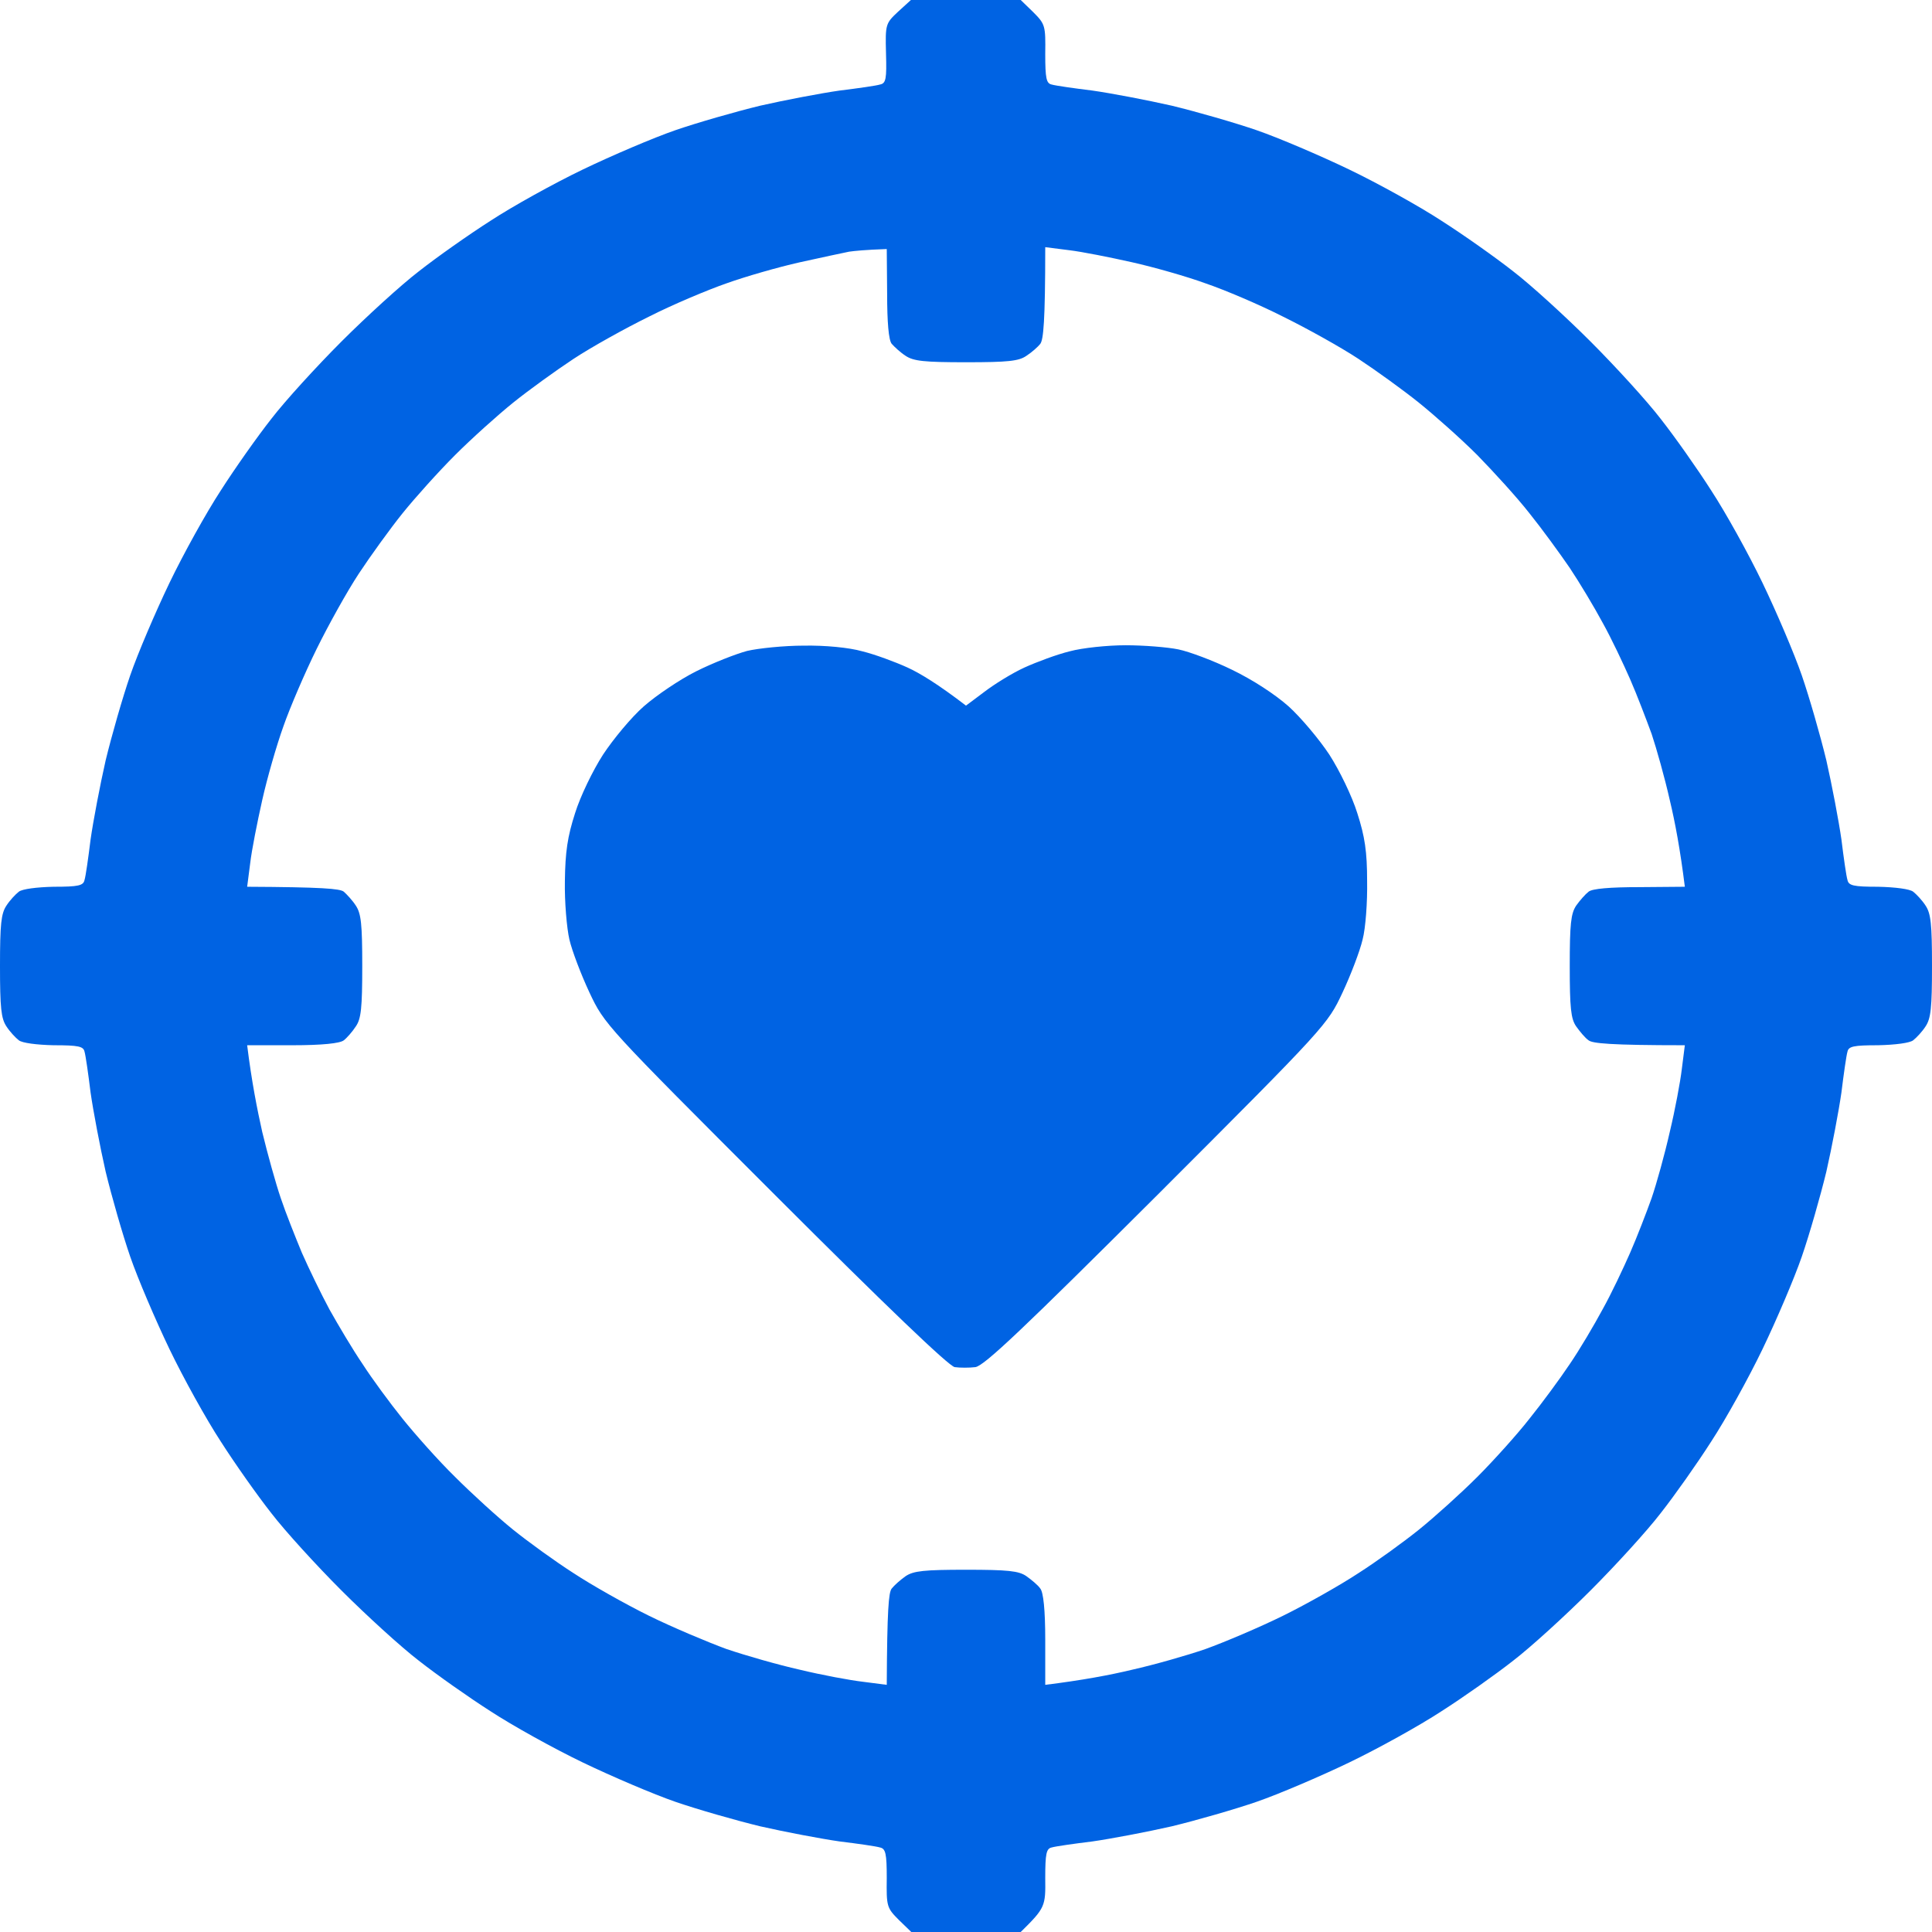 <svg width="128" height="128" viewBox="0 0 128 128" fill="none" xmlns="http://www.w3.org/2000/svg">
<path fill-rule="evenodd" clip-rule="evenodd" d="M60.35 0H67.625L68.45 0.8C69.25 1.6 69.275 1.7 69.25 3.575C69.25 5.2 69.325 5.525 69.675 5.6C69.925 5.675 71.15 5.85 72.375 6C73.6 6.175 75.975 6.625 77.625 7C79.275 7.4 81.8 8.125 83.25 8.625C84.7 9.125 87.45 10.3 89.375 11.225C91.3 12.15 94.05 13.675 95.5 14.625C96.95 15.55 99.075 17.05 100.25 17.975C101.425 18.875 103.725 20.975 105.375 22.625C107.025 24.275 109.125 26.575 110.025 27.75C110.95 28.925 112.45 31.05 113.375 32.5C114.325 33.95 115.85 36.7 116.775 38.625C117.7 40.55 118.875 43.3 119.375 44.75C119.875 46.2 120.6 48.725 121 50.375C121.375 52.025 121.825 54.4 122 55.625C122.15 56.85 122.325 58.075 122.4 58.3C122.475 58.675 122.8 58.75 124.425 58.75C125.575 58.775 126.525 58.9 126.75 59.075C126.975 59.25 127.35 59.65 127.575 60C127.925 60.525 128 61.225 128 64C128 66.775 127.925 67.475 127.575 68C127.35 68.35 126.975 68.75 126.75 68.925C126.525 69.1 125.575 69.225 124.425 69.25C122.8 69.25 122.475 69.325 122.4 69.675C122.325 69.925 122.15 71.15 122 72.375C121.825 73.6 121.375 75.975 121 77.625C120.6 79.275 119.875 81.8 119.375 83.25C118.875 84.7 117.7 87.45 116.775 89.375C115.85 91.3 114.325 94.05 113.375 95.5C112.45 96.95 110.95 99.075 110.025 100.25C109.125 101.425 107.025 103.725 105.375 105.375C103.725 107.025 101.425 109.125 100.25 110.025C99.075 110.95 96.95 112.45 95.5 113.375C94.05 114.325 91.3 115.85 89.375 116.775C87.45 117.7 84.7 118.875 83.25 119.375C81.8 119.875 79.275 120.6 77.625 121C75.975 121.375 73.6 121.825 72.375 122C71.15 122.15 69.925 122.325 69.675 122.4C69.325 122.475 69.25 122.8 69.25 124.425C69.275 126.3 69.25 126.4 67.625 128H60.375L59.55 127.2C58.75 126.4 58.725 126.3 58.75 124.425C58.75 122.8 58.675 122.475 58.3 122.4C58.075 122.325 56.85 122.15 55.625 122C54.4 121.825 52.025 121.375 50.375 121C48.725 120.6 46.2 119.875 44.75 119.375C43.3 118.875 40.55 117.7 38.625 116.775C36.7 115.85 33.95 114.325 32.5 113.375C31.05 112.45 28.925 110.95 27.75 110.025C26.575 109.125 24.275 107.025 22.625 105.375C20.975 103.725 18.875 101.425 17.975 100.25C17.05 99.075 15.55 96.95 14.625 95.5C13.675 94.05 12.15 91.3 11.225 89.375C10.3 87.45 9.125 84.7 8.625 83.25C8.125 81.8 7.4 79.275 7 77.625C6.625 75.975 6.175 73.6 6 72.375C5.85 71.15 5.675 69.925 5.6 69.675C5.525 69.325 5.2 69.25 3.55 69.25C2.425 69.225 1.475 69.1 1.25 68.925C1.025 68.75 0.65 68.35 0.425 68C0.075 67.475 0 66.775 0 64C0 61.225 0.075 60.525 0.425 60C0.65 59.65 1.025 59.25 1.25 59.075C1.475 58.9 2.425 58.775 3.55 58.75C5.2 58.75 5.525 58.675 5.6 58.3C5.675 58.075 5.85 56.85 6 55.625C6.175 54.4 6.625 52.025 7 50.375C7.4 48.725 8.125 46.2 8.625 44.75C9.125 43.3 10.3 40.55 11.225 38.625C12.15 36.7 13.675 33.95 14.625 32.5C15.55 31.05 17.05 28.925 17.975 27.75C18.875 26.575 20.975 24.275 22.625 22.625C24.275 20.975 26.575 18.875 27.75 17.975C28.925 17.05 31.05 15.55 32.5 14.625C33.95 13.675 36.7 12.15 38.625 11.225C40.55 10.3 43.3 9.125 44.75 8.625C46.2 8.125 48.725 7.4 50.375 7C52.025 6.625 54.4 6.175 55.625 6C56.85 5.85 58.075 5.675 58.3 5.6C58.7 5.525 58.75 5.225 58.7 3.525C58.65 1.6 58.675 1.55 59.5 0.775L60.35 0ZM53 17.375C51.55 17.7 49.375 18.325 48.125 18.775C46.9 19.2 44.575 20.175 43 20.975C41.425 21.75 39.175 23 38 23.775C36.825 24.55 35.025 25.85 34 26.675C32.975 27.5 31.25 29.05 30.15 30.15C29.05 31.25 27.5 32.975 26.675 34C25.85 35.025 24.55 36.825 23.775 38C23 39.175 21.75 41.425 20.975 43C20.2 44.575 19.2 46.9 18.775 48.125C18.325 49.375 17.7 51.55 17.375 53C17.05 54.45 16.675 56.325 16.575 57.2L16.375 58.75C21.35 58.775 22.525 58.875 22.775 59.075C22.975 59.25 23.35 59.65 23.575 60C23.925 60.525 24 61.225 24 64C24 66.775 23.925 67.5 23.575 68C23.35 68.35 22.975 68.775 22.775 68.925C22.525 69.125 21.35 69.25 19.375 69.25H16.375C16.675 71.675 17.05 73.55 17.375 75C17.725 76.45 18.275 78.425 18.6 79.375C18.925 80.35 19.575 81.975 20 83C20.45 84.025 21.275 85.725 21.825 86.75C22.4 87.775 23.375 89.425 24.025 90.375C24.65 91.35 25.85 92.975 26.675 94C27.5 95.025 29.05 96.775 30.15 97.85C31.25 98.95 32.975 100.525 34 101.35C35.025 102.175 36.825 103.475 38 104.225C39.175 105 41.425 106.275 43 107.05C44.575 107.825 46.9 108.8 48.125 109.25C49.375 109.675 51.55 110.3 53 110.625C54.45 110.975 56.325 111.325 57.2 111.425L58.75 111.625C58.775 106.65 58.875 105.5 59.075 105.25C59.25 105.025 59.65 104.675 60 104.425C60.525 104.075 61.225 104 64 104C66.775 104 67.5 104.075 68 104.425C68.35 104.675 68.775 105.025 68.925 105.25C69.125 105.5 69.25 106.65 69.25 108.625V111.625C71.675 111.325 73.55 110.975 75 110.625C76.45 110.3 78.65 109.675 79.875 109.25C81.125 108.8 83.425 107.825 85 107.05C86.575 106.275 88.825 105 90 104.225C91.175 103.475 92.975 102.175 94 101.35C95.025 100.525 96.775 98.95 97.875 97.85C98.95 96.775 100.525 95.025 101.325 94C102.15 92.975 103.35 91.35 104 90.375C104.65 89.425 105.625 87.775 106.175 86.75C106.75 85.725 107.55 84.025 108 83C108.45 81.975 109.075 80.35 109.425 79.375C109.75 78.425 110.3 76.45 110.625 75C110.975 73.55 111.325 71.675 111.425 70.825L111.625 69.25C106.65 69.25 105.5 69.125 105.25 68.925C105.025 68.775 104.675 68.35 104.425 68C104.075 67.5 104 66.775 104 64C104 61.225 104.075 60.525 104.425 60C104.675 59.65 105.025 59.25 105.25 59.075C105.5 58.875 106.65 58.775 108.625 58.775L111.625 58.75C111.325 56.325 110.975 54.45 110.625 53C110.3 51.55 109.75 49.6 109.425 48.625C109.075 47.675 108.45 46.025 108 45C107.55 43.975 106.75 42.275 106.175 41.25C105.625 40.225 104.65 38.6 104 37.625C103.35 36.675 102.15 35.025 101.325 34C100.525 32.975 98.95 31.25 97.875 30.15C96.775 29.05 95.025 27.5 94 26.675C92.975 25.85 91.175 24.55 90 23.775C88.825 23 86.575 21.75 85 20.975C83.425 20.175 81.125 19.2 79.875 18.775C78.65 18.325 76.45 17.7 75 17.375C73.55 17.05 71.675 16.675 70.825 16.575L69.25 16.375C69.25 21.35 69.125 22.5 68.925 22.775C68.775 22.975 68.35 23.35 68 23.575C67.5 23.925 66.775 24 64 24C61.225 24 60.525 23.925 60 23.575C59.65 23.35 59.25 22.975 59.075 22.775C58.875 22.525 58.775 21.35 58.775 19.45L58.75 16.5C57.3 16.55 56.6 16.625 56.25 16.675C55.9 16.75 54.45 17.05 53 17.375ZM53.25 42.775C54.65 42.75 56.25 42.9 57.125 43.15C57.95 43.35 59.3 43.85 60.125 44.225C60.95 44.6 62.175 45.35 64 46.75L65.2 45.85C65.85 45.35 67.05 44.6 67.875 44.225C68.7 43.85 70.05 43.35 70.875 43.15C71.7 42.925 73.375 42.75 74.575 42.75C75.775 42.75 77.35 42.875 78.075 43.025C78.8 43.175 80.4 43.775 81.625 44.375C82.975 45.025 84.475 46 85.375 46.8C86.175 47.525 87.4 48.975 88.075 50C88.75 51.05 89.575 52.75 89.925 53.875C90.425 55.425 90.575 56.425 90.575 58.375C90.6 59.75 90.475 61.5 90.275 62.25C90.1 63 89.5 64.575 88.95 65.75C87.95 67.875 87.925 67.925 76.675 79.175C67.825 88 65.225 90.475 64.625 90.575C64.225 90.625 63.6 90.625 63.25 90.575C62.85 90.5 58.7 86.525 51.35 79.175C40.1 67.925 40.05 67.875 39.05 65.75C38.5 64.575 37.9 63 37.725 62.25C37.55 61.5 37.4 59.75 37.425 58.375C37.45 56.425 37.6 55.425 38.1 53.875C38.45 52.75 39.275 51.05 39.95 50C40.625 48.975 41.825 47.525 42.65 46.8C43.475 46.075 45.025 45.025 46.125 44.475C47.225 43.925 48.75 43.325 49.5 43.125C50.25 42.95 51.95 42.775 53.25 42.775Z" fill="#0063E3"/>
</svg>

